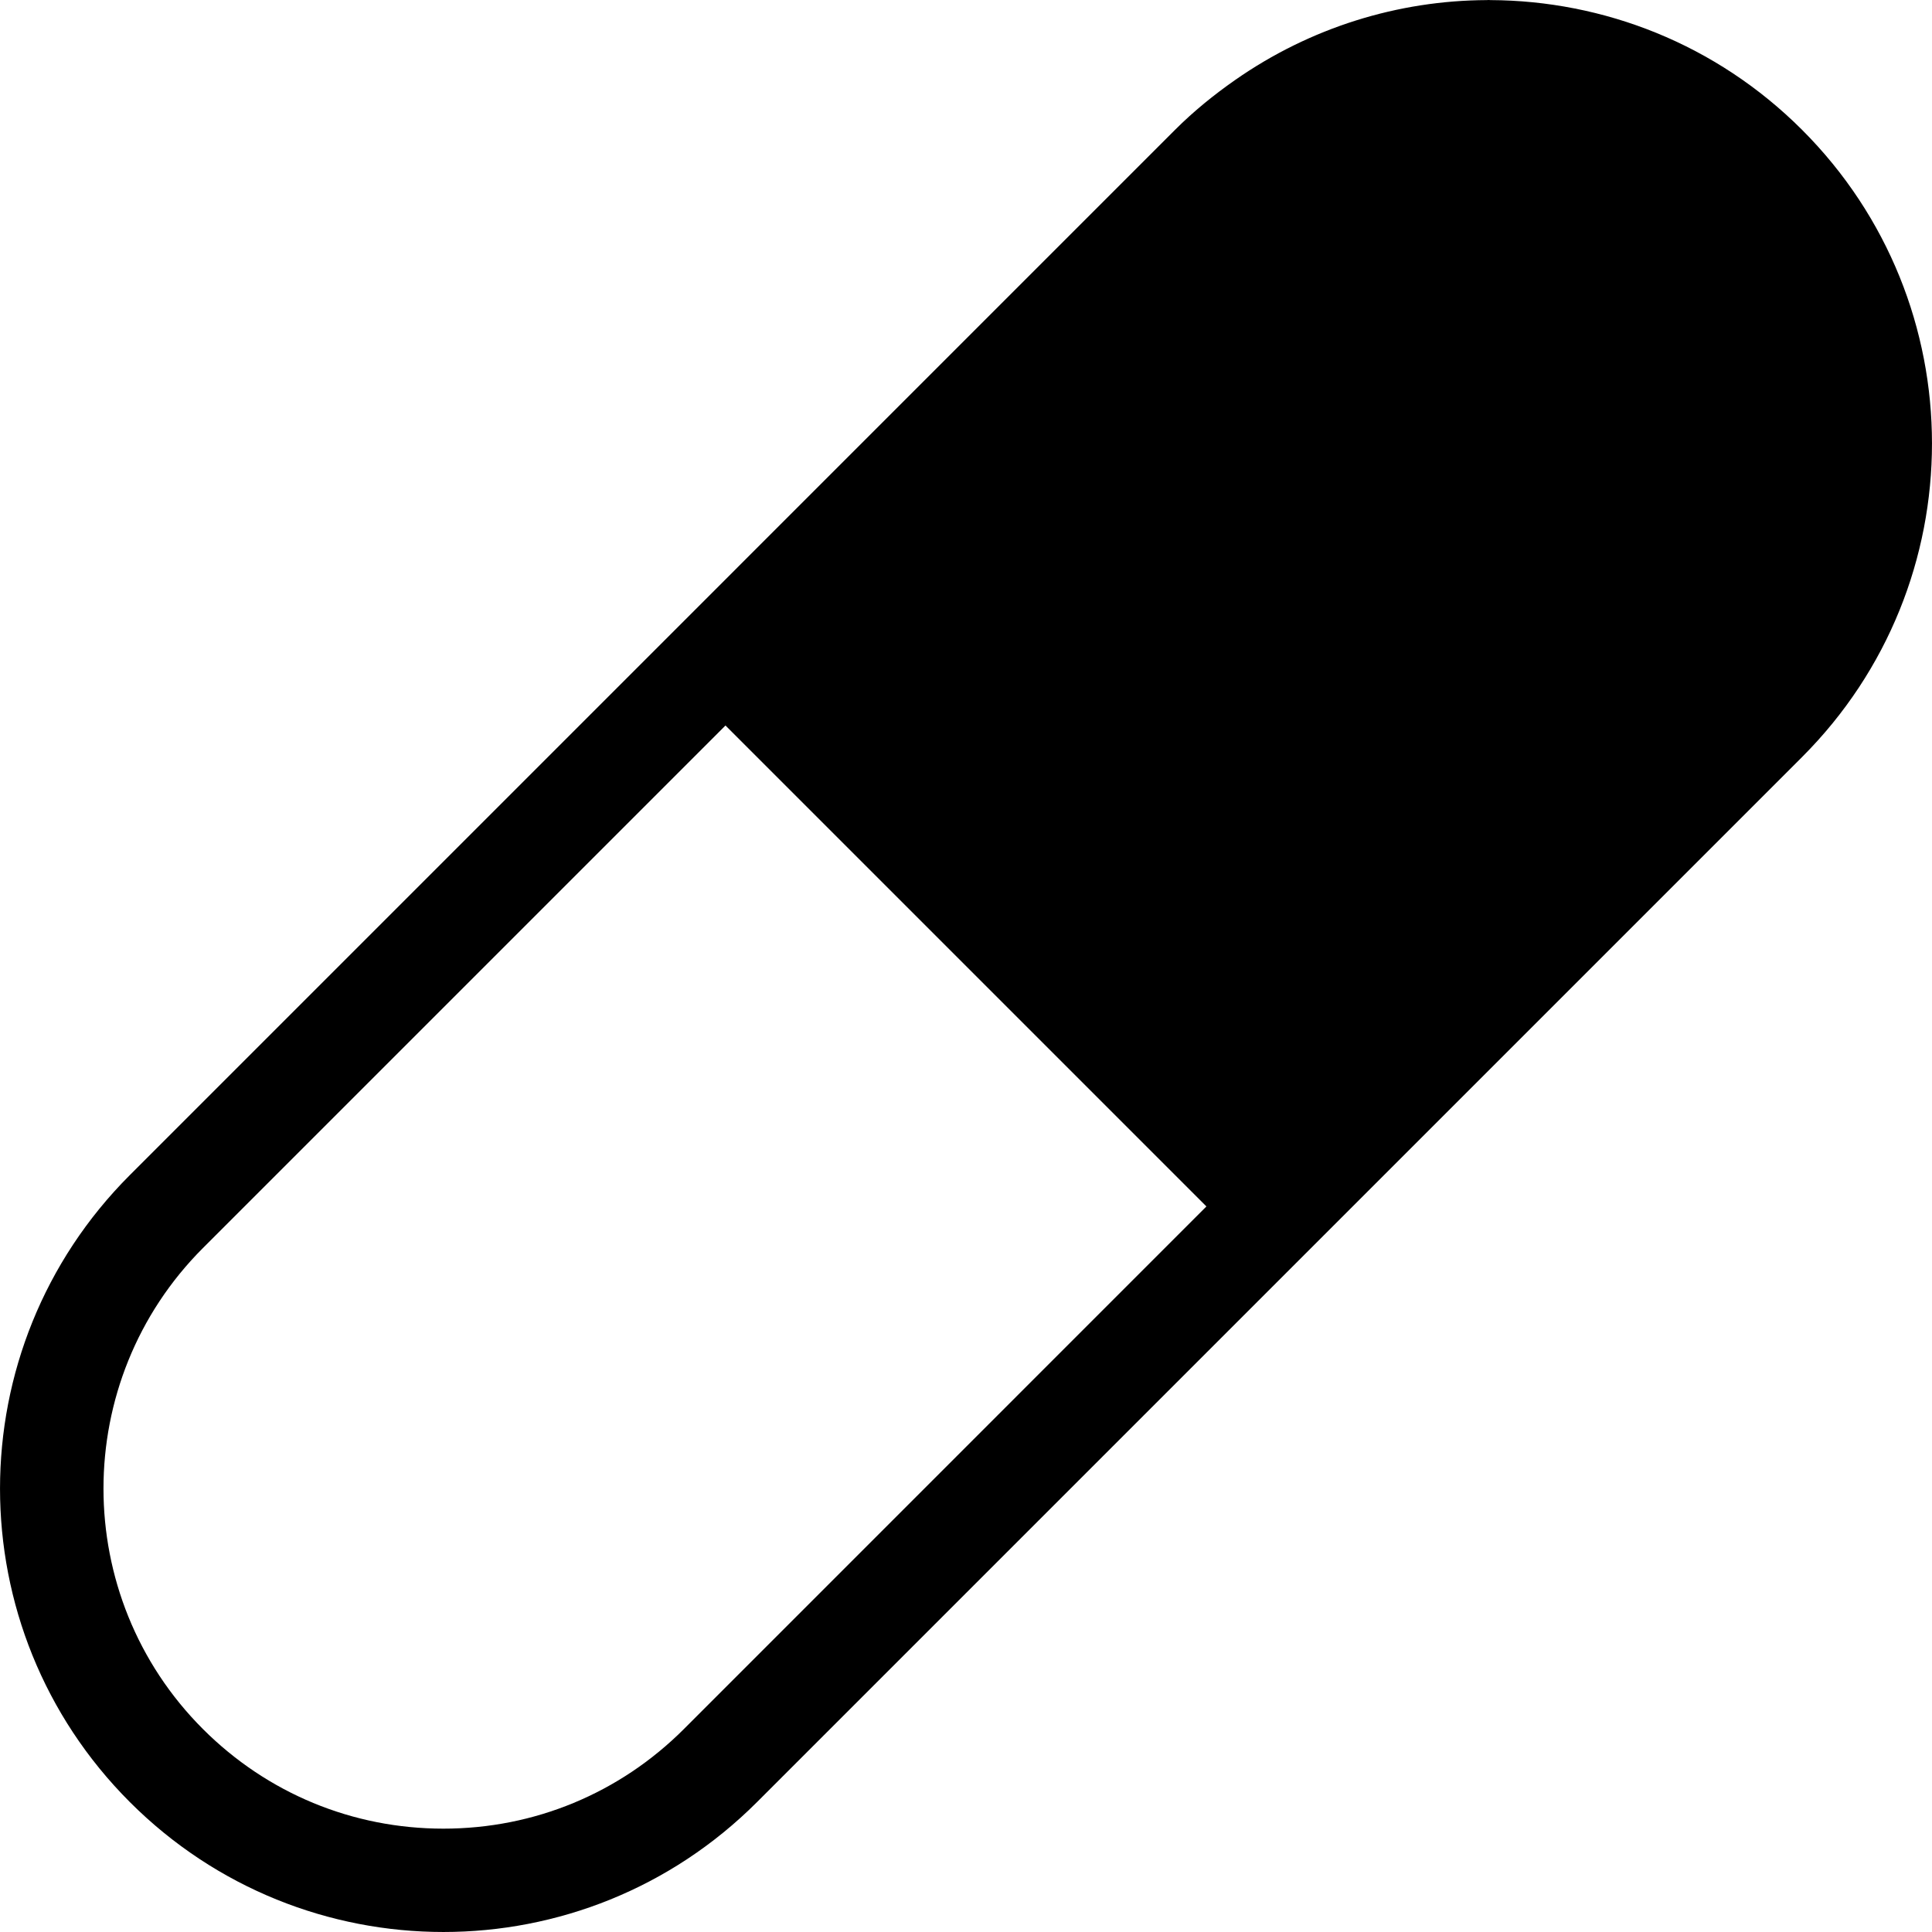 <?xml version="1.0" encoding="iso-8859-1"?>
<!-- Generator: Adobe Illustrator 19.0.0, SVG Export Plug-In . SVG Version: 6.00 Build 0)  -->
<svg version="1.1" id="Layer_1" xmlns="http://www.w3.org/2000/svg" xmlns:xlink="http://www.w3.org/1999/xlink" x="0px" y="0px"
	 viewBox="0 0 299.771 299.771" style="enable-background:new 0 0 299.771 299.771;" xml:space="preserve">
<g>
	<path d="M279.616,20.152c-13.358-13.358-30.843-20.06-48.348-20.137c-0.102,0-0.2-0.015-0.302-0.015
		c-0.097,0-0.189,0.015-0.287,0.015c-13.696,0.056-27.341,4.224-39.045,12.406c-3.267,2.284-6.405,4.818-9.318,7.731L20.155,182.318
		c-26.87,26.87-26.87,70.431,0,97.3c13.435,13.435,31.043,20.152,48.65,20.152s35.215-6.717,48.65-20.152l81.08-81.08l81.08-81.08
		C306.486,90.583,306.486,47.022,279.616,20.152z M106.115,268.278c-9.969,9.969-23.219,15.457-37.315,15.457
		s-27.346-5.489-37.315-15.457c-20.572-20.572-20.572-54.052,0-74.629l81.08-81.08l74.624,74.624L106.115,268.278z"/>
</g>
<g>
</g>
<g>
</g>
<g>
</g>
<g>
</g>
<g>
</g>
<g>
</g>
<g>
</g>
<g>
</g>
<g>
</g>
<g>
</g>
<g>
</g>
<g>
</g>
<g>
</g>
<g>
</g>
<g>
</g>
</svg>
